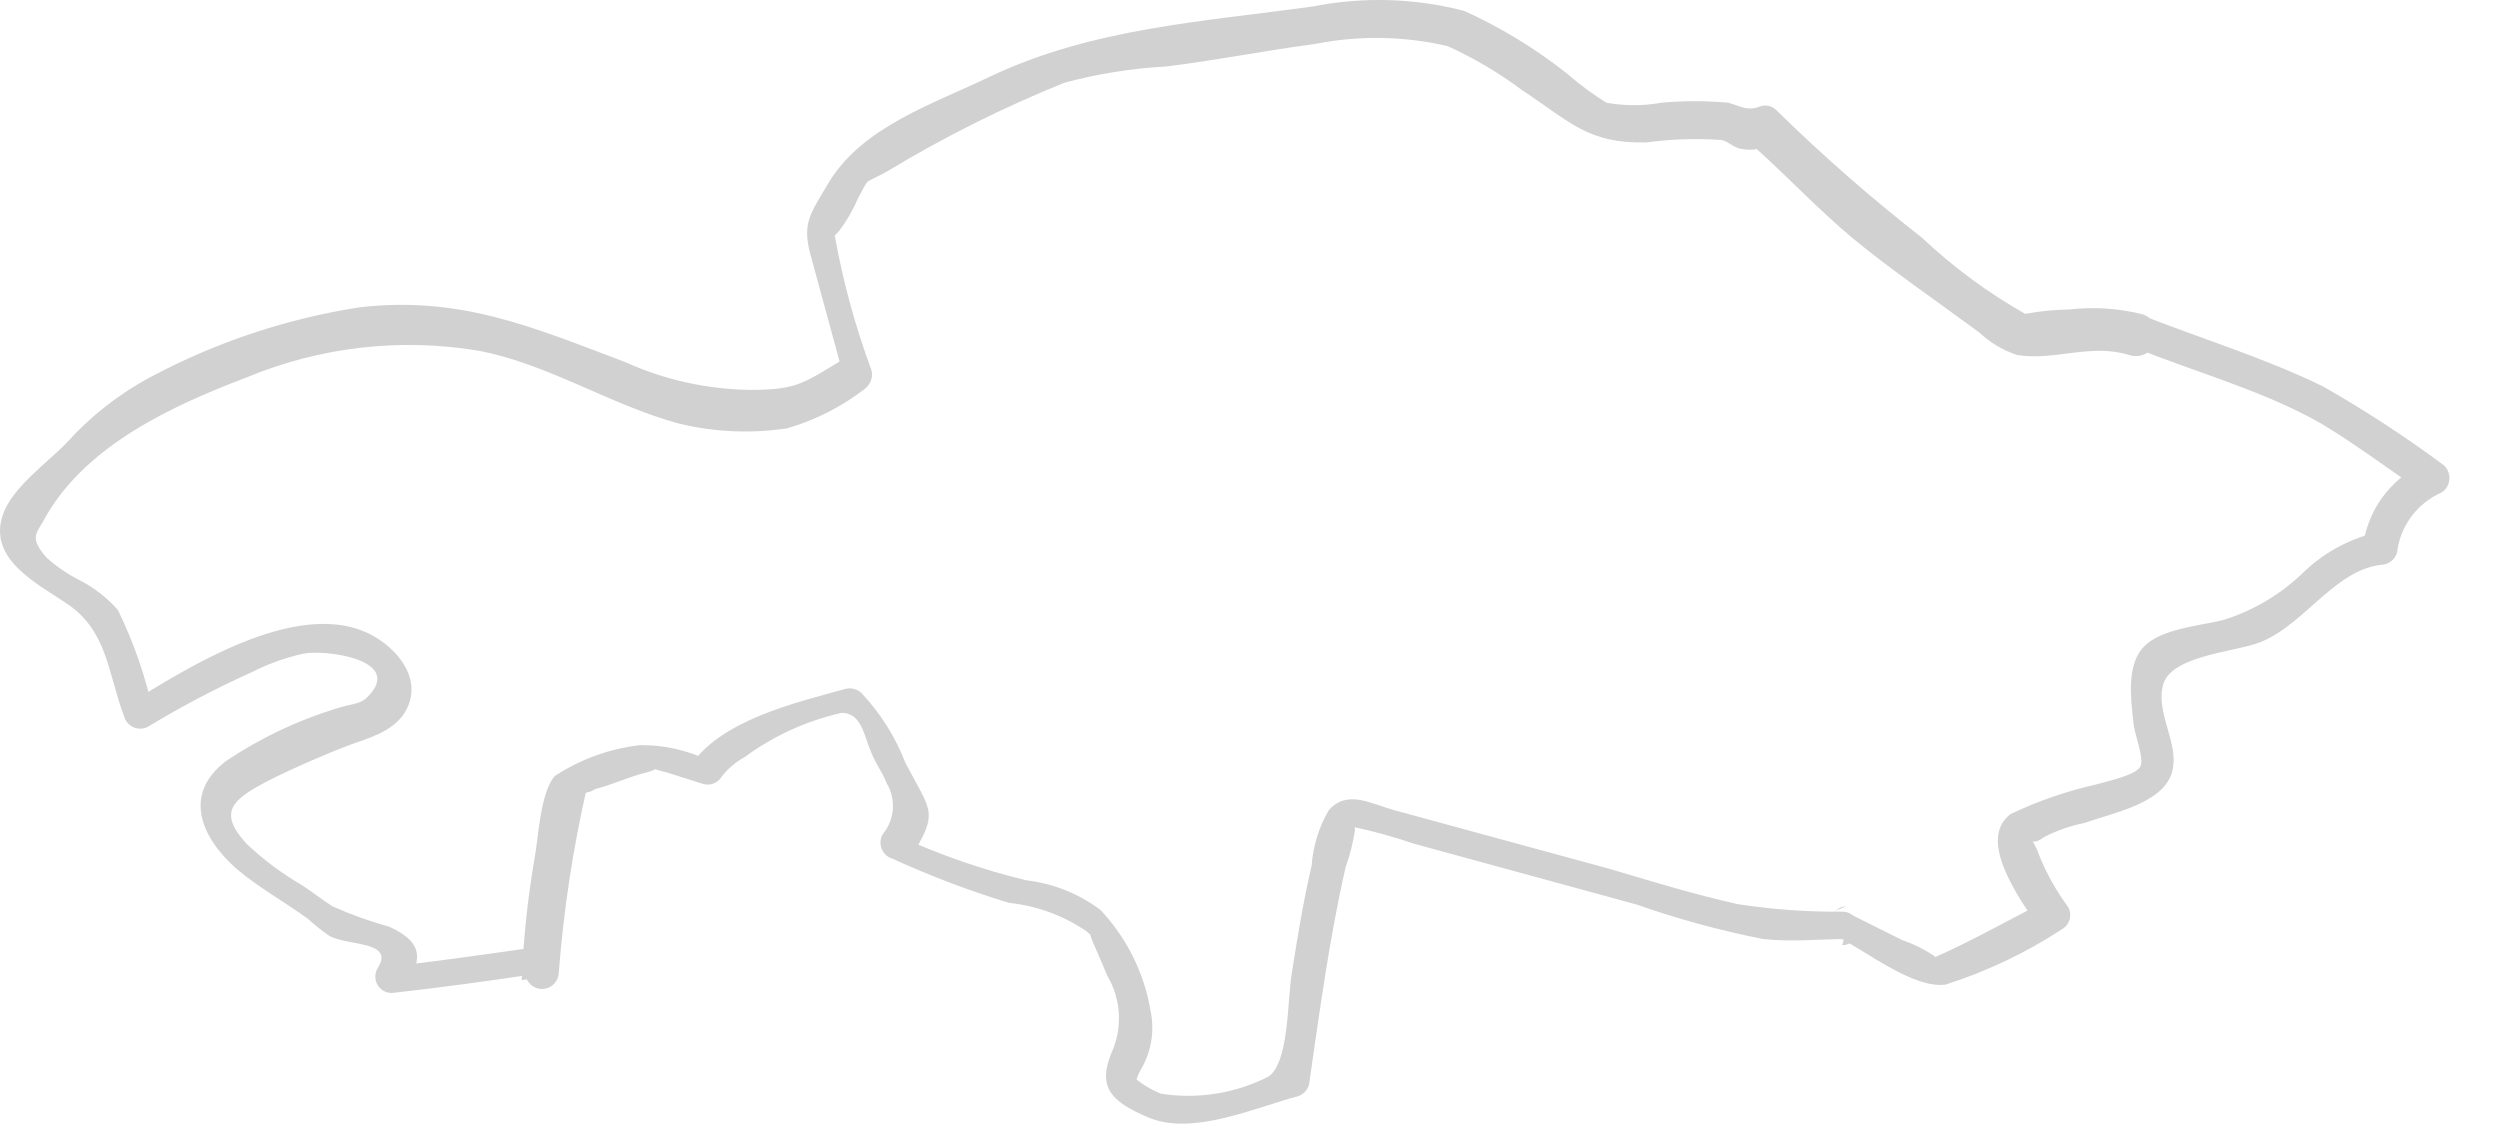 <?xml version="1.0" encoding="utf-8"?>
<svg xmlns="http://www.w3.org/2000/svg" fill="none" height="100%" overflow="visible" preserveAspectRatio="none" style="display: block;" viewBox="0 0 42 19" width="100%">
<path d="M35.997 5.281C35.594 5.179 35.177 5.152 34.765 5.199C34.516 5.203 34.267 5.228 34.023 5.273C33.397 4.919 32.816 4.49 32.293 3.997C31.44 3.33 30.624 2.617 29.851 1.859C29.817 1.822 29.773 1.795 29.724 1.782C29.676 1.769 29.625 1.77 29.576 1.785C29.361 1.874 29.242 1.785 29.035 1.725C28.662 1.692 28.287 1.692 27.914 1.725C27.607 1.781 27.293 1.781 26.986 1.725C26.753 1.58 26.532 1.416 26.325 1.235C25.794 0.815 25.213 0.461 24.596 0.182C23.768 -0.032 22.904 -0.058 22.065 0.107C20.194 0.367 18.354 0.471 16.632 1.287C15.659 1.755 14.472 2.134 13.908 3.091C13.618 3.588 13.47 3.744 13.618 4.286L14.16 6.275L14.286 5.964C13.499 6.431 13.432 6.55 12.601 6.55C11.876 6.54 11.161 6.381 10.501 6.082C8.949 5.496 7.739 4.969 6.047 5.162C4.817 5.352 3.627 5.749 2.529 6.335C1.995 6.62 1.515 6.997 1.111 7.448C0.785 7.782 0.206 8.19 0.05 8.643C-0.21 9.385 0.607 9.794 1.104 10.128C1.802 10.58 1.809 11.293 2.084 12.035C2.095 12.076 2.116 12.114 2.144 12.146C2.172 12.178 2.207 12.203 2.246 12.219C2.286 12.236 2.328 12.243 2.371 12.241C2.413 12.239 2.455 12.226 2.492 12.206C3.047 11.869 3.622 11.567 4.214 11.3C4.494 11.157 4.79 11.05 5.097 10.981C5.49 10.907 6.819 11.092 6.159 11.723C6.047 11.835 5.876 11.827 5.654 11.902C4.995 12.103 4.37 12.401 3.798 12.785C3.056 13.349 3.383 14.084 3.991 14.611C4.362 14.922 4.785 15.153 5.171 15.435C5.286 15.539 5.407 15.636 5.535 15.724C5.847 15.895 6.641 15.806 6.344 16.266C6.319 16.308 6.305 16.357 6.305 16.406C6.305 16.456 6.318 16.504 6.343 16.547C6.368 16.589 6.404 16.624 6.447 16.648C6.491 16.672 6.54 16.683 6.589 16.682C7.42 16.588 8.252 16.476 9.083 16.348L8.742 16.155L8.838 16.422C8.859 16.484 8.901 16.537 8.956 16.572C9.012 16.607 9.078 16.621 9.143 16.612C9.209 16.604 9.269 16.572 9.313 16.524C9.358 16.476 9.384 16.413 9.387 16.348C9.467 15.296 9.626 14.251 9.862 13.223C9.862 13.223 9.588 13.349 9.781 13.327C9.974 13.304 9.959 13.26 10.04 13.245C10.315 13.171 10.582 13.045 10.857 12.978C11.132 12.911 10.857 12.896 11.206 12.978L11.815 13.171C11.873 13.187 11.935 13.184 11.992 13.161C12.048 13.138 12.096 13.097 12.126 13.045C12.231 12.911 12.363 12.8 12.512 12.718C12.997 12.361 13.551 12.109 14.138 11.976C14.442 11.976 14.501 12.28 14.605 12.562C14.709 12.844 14.82 12.956 14.895 13.156C14.975 13.289 15.011 13.443 14.999 13.597C14.988 13.752 14.928 13.898 14.828 14.017C14.807 14.054 14.795 14.095 14.792 14.137C14.79 14.179 14.796 14.221 14.812 14.26C14.828 14.299 14.852 14.335 14.883 14.363C14.914 14.392 14.951 14.413 14.991 14.425C15.627 14.716 16.282 14.964 16.951 15.168C17.416 15.216 17.863 15.38 18.25 15.643C18.406 15.791 18.25 15.568 18.361 15.828C18.472 16.088 18.524 16.199 18.599 16.385C18.717 16.583 18.785 16.807 18.797 17.037C18.808 17.267 18.763 17.497 18.665 17.706C18.443 18.27 18.665 18.508 19.296 18.775C20.038 19.087 21.093 18.604 21.798 18.419C21.843 18.405 21.885 18.381 21.919 18.347C21.953 18.313 21.977 18.271 21.991 18.226C22.169 17.001 22.332 15.769 22.607 14.566C22.679 14.367 22.731 14.16 22.763 13.95C22.763 13.72 22.547 13.861 22.763 13.898C23.097 13.971 23.426 14.062 23.75 14.173L27.498 15.197C28.191 15.44 28.901 15.634 29.621 15.776C30.081 15.828 30.564 15.776 31.024 15.776L30.831 15.301L31.016 15.227C30.764 15.227 30.616 15.613 30.875 15.739C31.358 15.984 32.152 16.615 32.686 16.541C33.376 16.321 34.033 16.009 34.639 15.613C34.67 15.595 34.699 15.571 34.721 15.542C34.744 15.514 34.76 15.481 34.77 15.445C34.78 15.41 34.782 15.373 34.778 15.337C34.773 15.301 34.761 15.266 34.742 15.234C34.546 14.969 34.384 14.679 34.26 14.373C34.112 13.958 34.082 14.262 34.342 14.062C34.557 13.952 34.787 13.872 35.025 13.824C35.522 13.646 36.435 13.483 36.509 12.881C36.576 12.443 36.205 11.931 36.346 11.486C36.487 11.041 37.429 10.959 37.867 10.825C38.661 10.588 39.188 9.578 40.005 9.489C40.077 9.487 40.146 9.458 40.197 9.407C40.248 9.356 40.278 9.287 40.28 9.215C40.316 9.008 40.403 8.815 40.532 8.65C40.662 8.486 40.83 8.356 41.022 8.272C41.062 8.246 41.094 8.21 41.117 8.168C41.139 8.126 41.151 8.079 41.151 8.031C41.151 7.983 41.139 7.936 41.117 7.894C41.094 7.852 41.062 7.816 41.022 7.79C40.382 7.318 39.715 6.884 39.025 6.491C38.053 6.016 36.984 5.689 35.982 5.296C35.648 5.162 35.5 5.704 35.834 5.83C36.813 6.223 37.89 6.528 38.803 7.01C39.322 7.277 40.109 7.871 40.71 8.272V7.79C40.432 7.919 40.193 8.119 40.014 8.369C39.836 8.618 39.726 8.91 39.693 9.215L39.975 8.933C39.505 9.036 39.072 9.264 38.721 9.593C38.336 9.974 37.865 10.257 37.348 10.417C36.962 10.514 36.316 10.558 36.019 10.862C35.722 11.167 35.797 11.738 35.841 12.132C35.841 12.288 36.027 12.726 35.96 12.874C35.893 13.022 35.396 13.126 35.218 13.178C34.721 13.29 34.238 13.457 33.778 13.676C33.199 14.114 33.948 15.116 34.223 15.546L34.319 15.168C33.696 15.479 33.08 15.835 32.441 16.11C32.441 16.11 32.686 16.266 32.493 16.058C32.325 15.946 32.143 15.856 31.952 15.791L31.091 15.361L30.95 15.88C31.028 15.877 31.102 15.846 31.157 15.791C31.195 15.751 31.22 15.701 31.229 15.648C31.239 15.594 31.233 15.539 31.212 15.488C31.19 15.438 31.155 15.395 31.11 15.364C31.065 15.334 31.012 15.317 30.957 15.316C30.368 15.322 29.78 15.28 29.198 15.19C28.456 15.026 27.713 14.796 27.038 14.596L23.416 13.609C23.037 13.505 22.636 13.26 22.325 13.609C22.158 13.894 22.059 14.214 22.035 14.544C21.894 15.145 21.798 15.746 21.701 16.355C21.627 16.808 21.657 17.84 21.315 18.084C20.757 18.37 20.123 18.471 19.504 18.374C19.322 18.3 19.153 18.194 19.007 18.062C19.14 18.255 19.007 18.24 19.185 17.936C19.343 17.652 19.396 17.32 19.333 17.001C19.229 16.358 18.934 15.761 18.487 15.286C18.123 15.013 17.693 14.842 17.24 14.789C16.505 14.611 15.79 14.363 15.103 14.047L15.273 14.455C15.778 13.631 15.659 13.668 15.214 12.822C15.045 12.384 14.793 11.983 14.472 11.642C14.435 11.608 14.391 11.584 14.343 11.573C14.295 11.561 14.245 11.562 14.197 11.575C13.395 11.798 12.067 12.102 11.584 12.896L11.896 12.77C11.539 12.601 11.148 12.514 10.753 12.518C10.242 12.577 9.751 12.755 9.32 13.037C9.068 13.327 9.046 14.106 8.972 14.47C8.861 15.13 8.792 15.797 8.764 16.466L9.313 16.392L9.209 16.125C9.185 16.057 9.138 16 9.075 15.964C9.012 15.929 8.938 15.917 8.868 15.932C8.088 16.043 7.302 16.155 6.522 16.244L6.76 16.667C7.086 16.162 7.161 15.85 6.537 15.568C6.212 15.478 5.895 15.364 5.587 15.227C5.409 15.116 5.238 14.975 5.06 14.863C4.728 14.669 4.419 14.438 4.14 14.173C3.65 13.638 3.91 13.431 4.488 13.126C4.904 12.911 5.632 12.599 5.973 12.48C6.314 12.362 6.715 12.228 6.864 11.842C7.071 11.308 6.582 10.803 6.121 10.61C4.919 10.105 3.152 11.211 2.165 11.827L2.581 11.991C2.453 11.387 2.251 10.801 1.98 10.246C1.799 10.043 1.583 9.874 1.341 9.749C1.137 9.647 0.947 9.517 0.777 9.363C0.473 9.007 0.621 8.97 0.777 8.665C1.468 7.47 2.907 6.81 4.14 6.342C5.366 5.831 6.711 5.674 8.022 5.889C9.194 6.105 10.248 6.802 11.399 7.114C11.996 7.26 12.617 7.288 13.225 7.196C13.692 7.06 14.13 6.838 14.516 6.543C14.567 6.508 14.606 6.459 14.629 6.402C14.651 6.346 14.656 6.283 14.642 6.223C14.366 5.479 14.157 4.712 14.019 3.93C14.019 3.982 13.9 4.086 14.093 3.885C14.225 3.711 14.334 3.522 14.42 3.321C14.628 2.95 14.472 3.121 14.91 2.876C15.858 2.303 16.851 1.806 17.879 1.391C18.439 1.24 19.014 1.148 19.593 1.117C20.432 1.013 21.256 0.85 22.095 0.738C22.831 0.592 23.59 0.605 24.321 0.775C24.765 0.977 25.186 1.226 25.576 1.518C26.377 2.045 26.674 2.416 27.661 2.393C28.065 2.338 28.473 2.323 28.879 2.349C29.027 2.349 29.109 2.49 29.279 2.505C29.358 2.519 29.439 2.519 29.517 2.505C29.74 2.453 29.287 2.297 29.465 2.46C30.029 2.965 30.549 3.522 31.128 4.004C31.707 4.487 32.545 5.065 33.251 5.585C33.433 5.756 33.651 5.886 33.889 5.964C34.505 6.068 35.128 5.763 35.767 5.964C35.857 5.994 35.956 5.987 36.042 5.945C36.127 5.902 36.193 5.828 36.223 5.737C36.254 5.647 36.247 5.548 36.205 5.462C36.162 5.376 36.087 5.311 35.997 5.281Z" fill="#D1D1D1" id="Vector"/>
</svg>